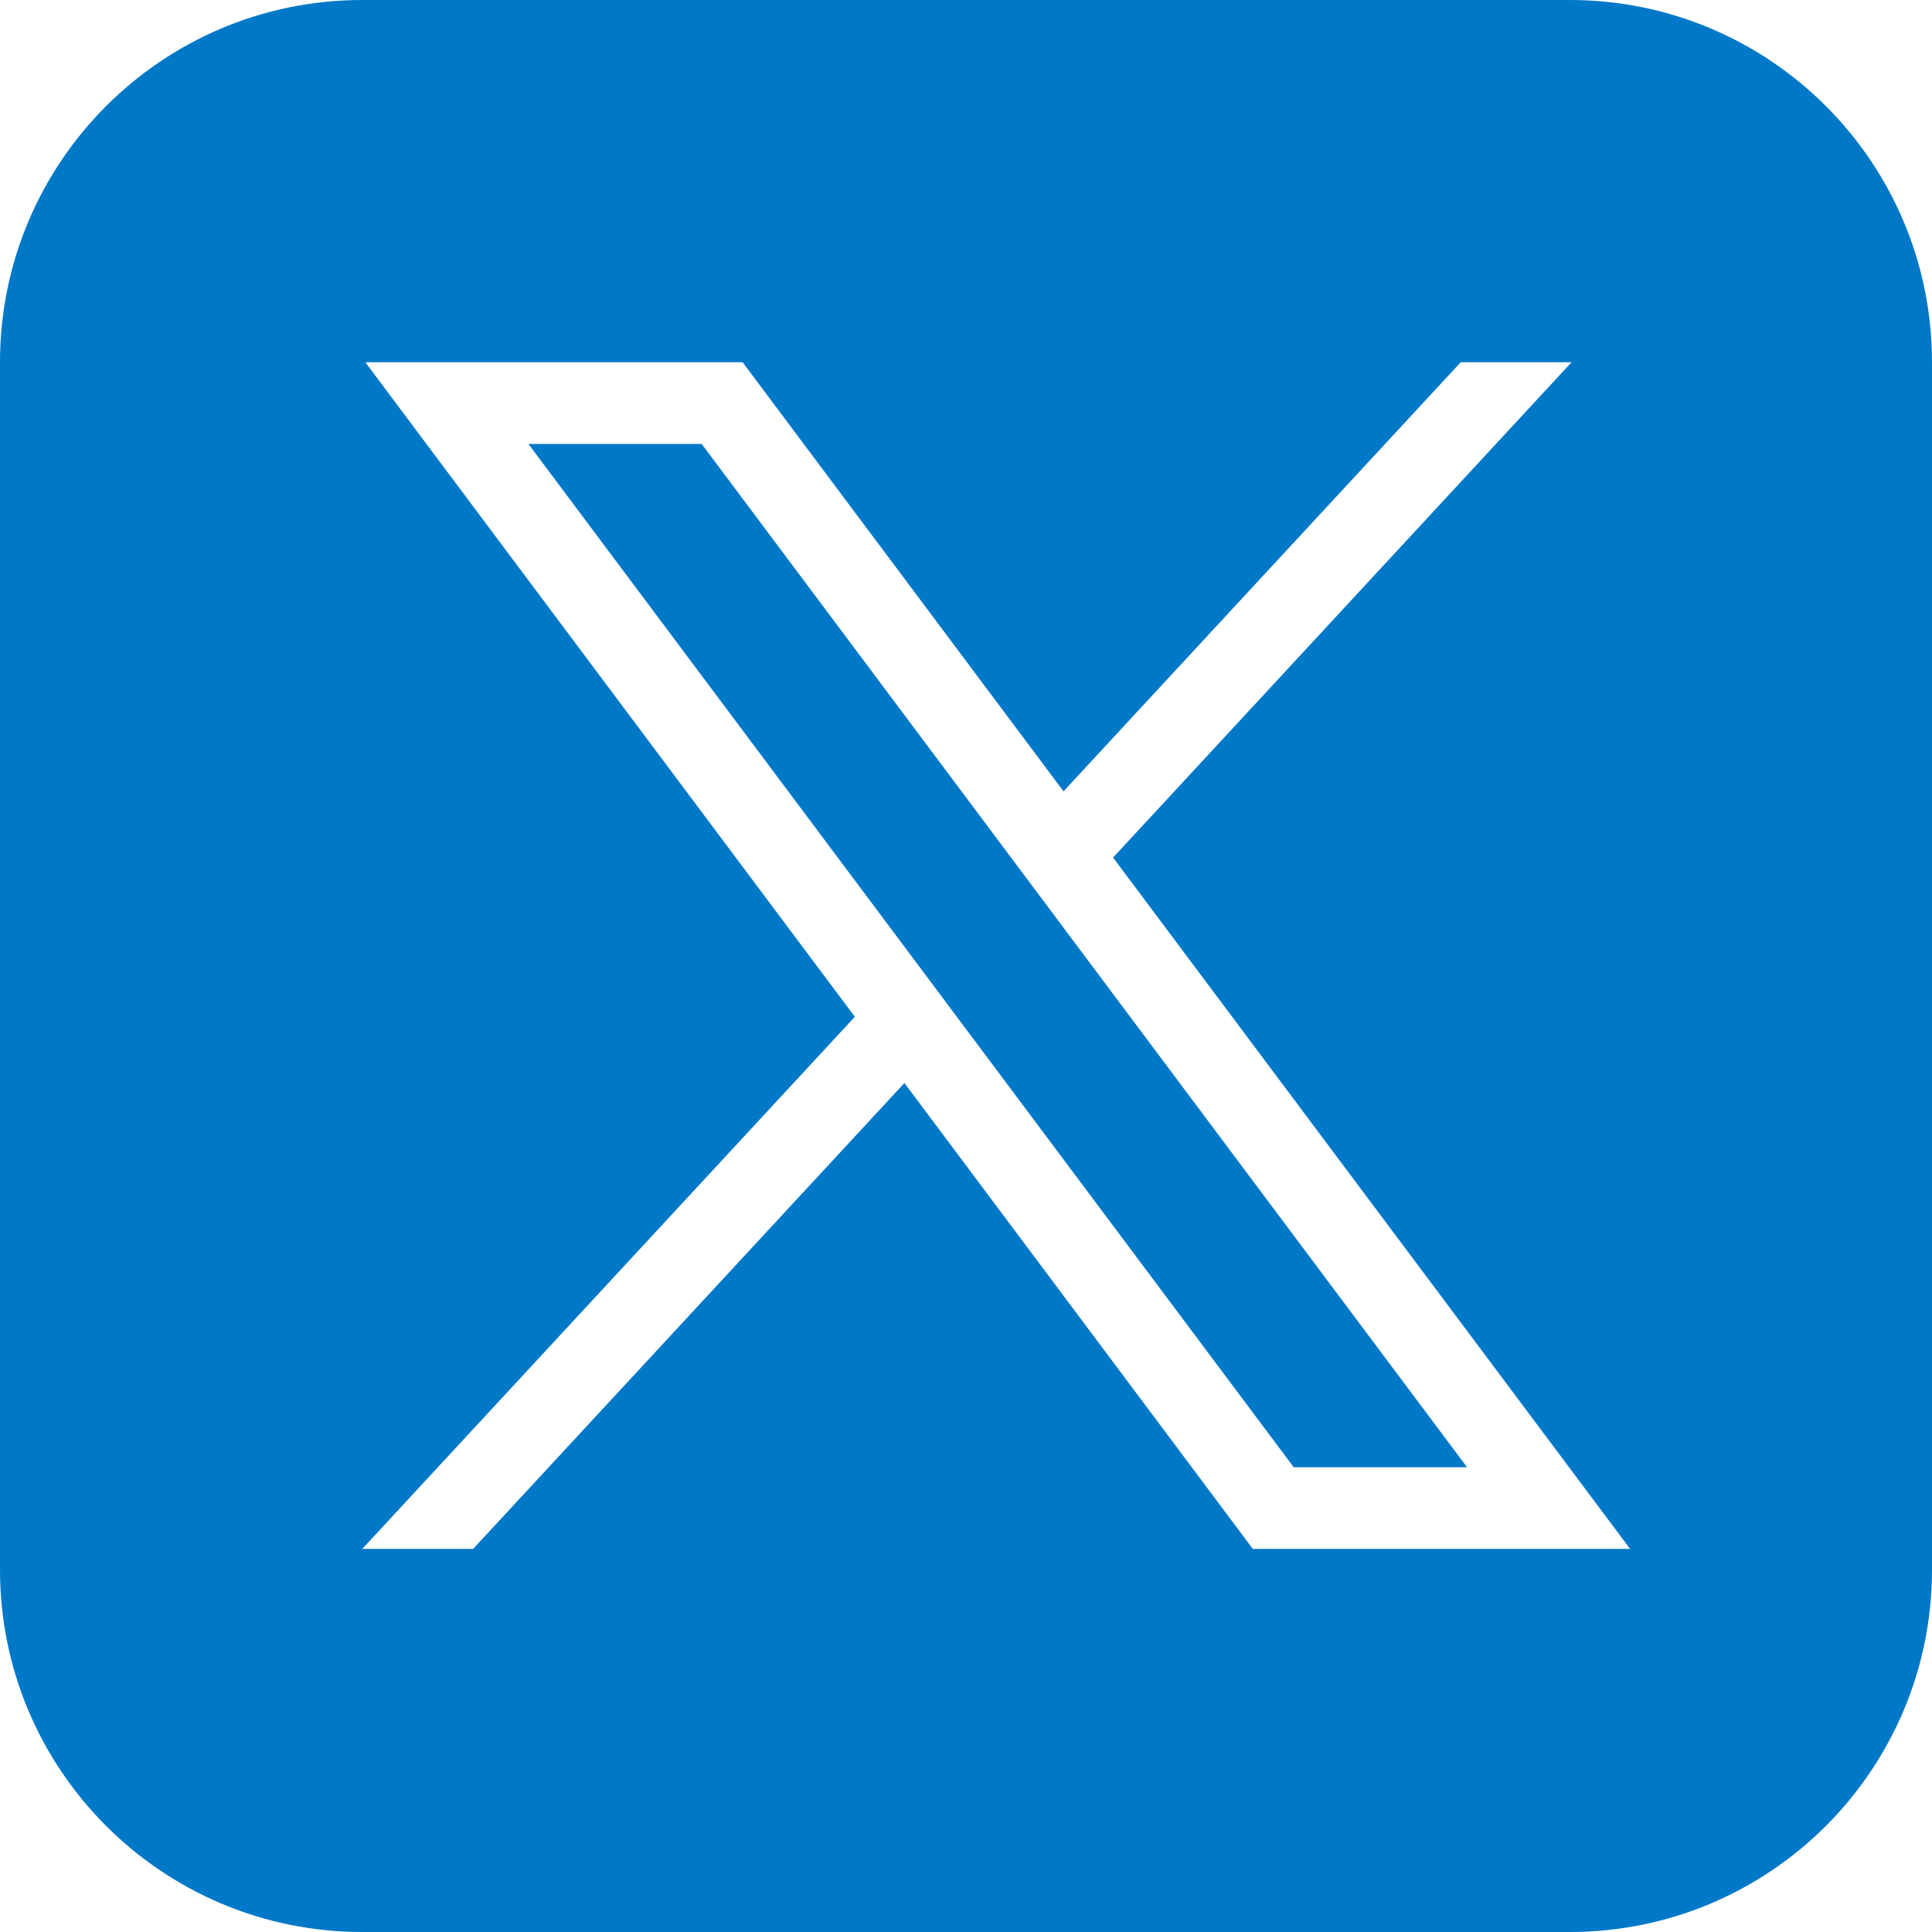 <svg width="32" height="32" viewBox="0 0 32 32" fill="none" xmlns="http://www.w3.org/2000/svg">
<path fill-rule="evenodd" clip-rule="evenodd" d="M6 0C2.686 0 0 2.686 0 6V26C0 29.314 2.686 32 6 32H26C29.314 32 32 29.314 32 26V6C32 2.686 29.314 0 26 0H6ZM14.159 16.841L6.051 6H12.3L17.615 13.107L24.194 6H26.03L18.436 14.204L27 25.655H20.751L14.98 17.938L7.836 25.655H6L14.159 16.841ZM11.622 7.353H8.752L21.428 24.302H24.299L11.622 7.353Z" fill="#0078C8"/>
</svg>
